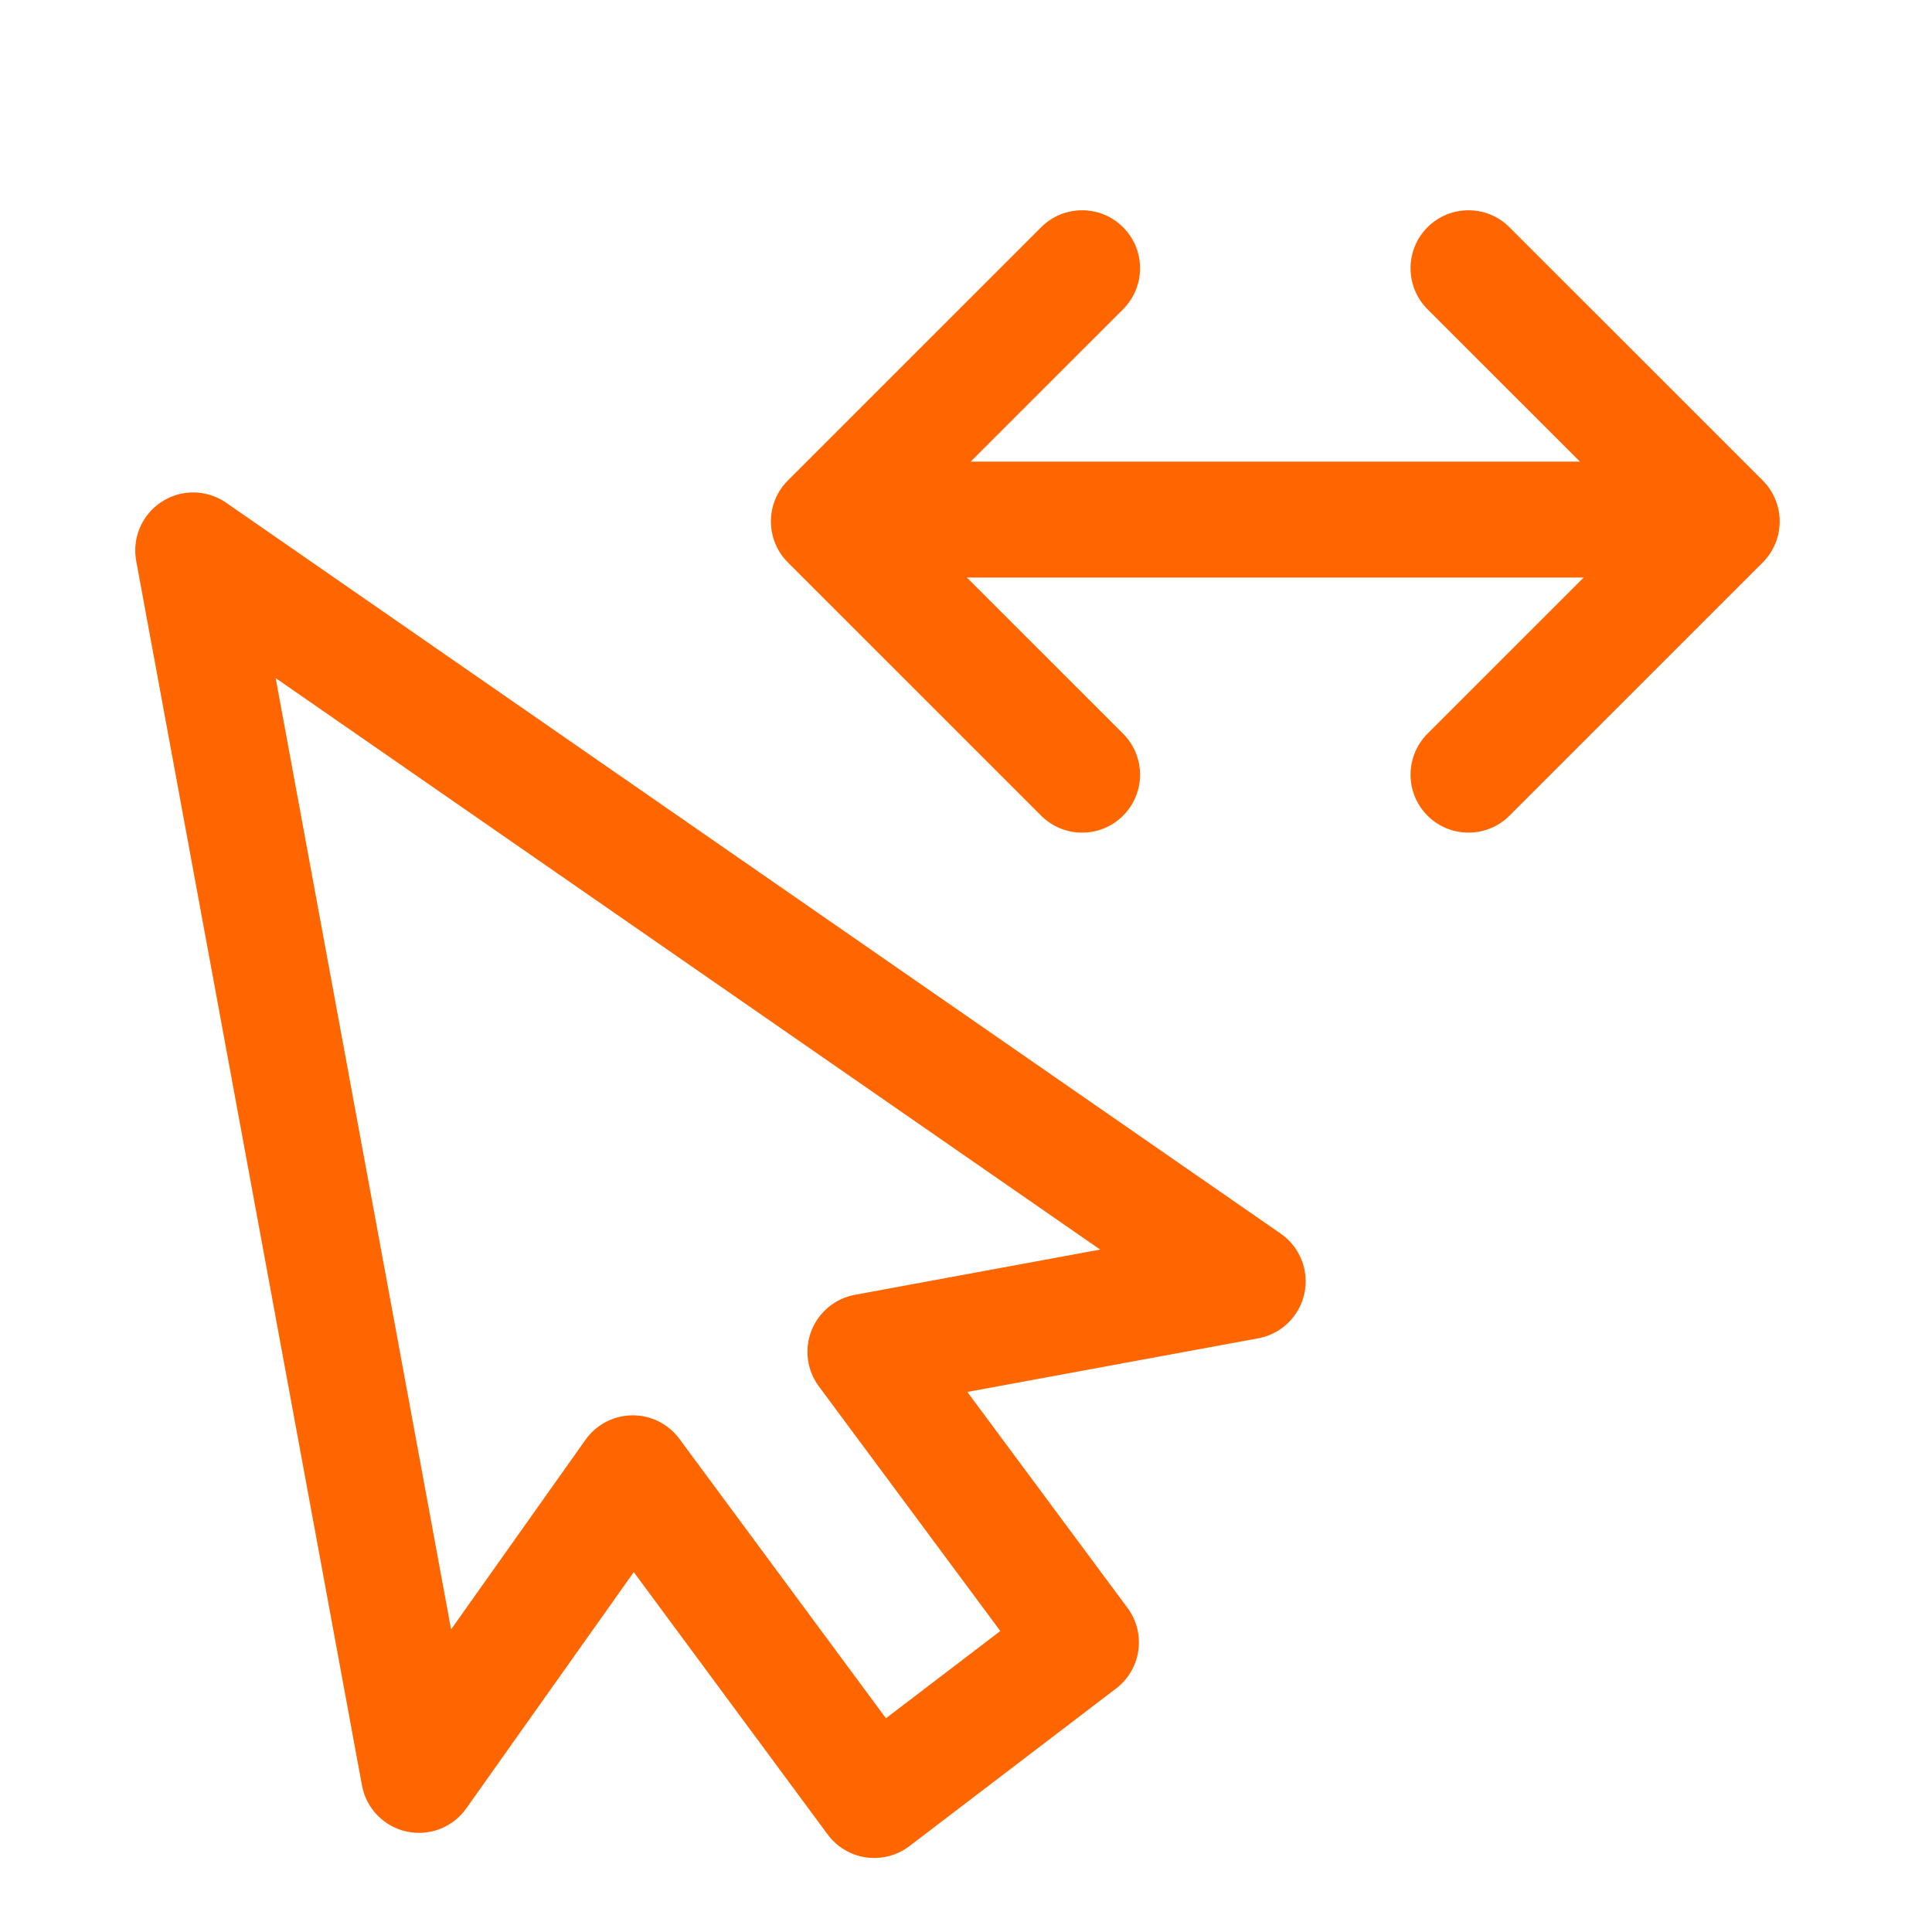 <svg width="54" height="54" viewBox="0 0 54 54" fill="none" xmlns="http://www.w3.org/2000/svg">
<path d="M4.521 14.023C5.072 13.667 5.784 13.679 6.323 14.053L35.797 34.481C36.335 34.854 36.596 35.515 36.458 36.154C36.32 36.794 35.811 37.288 35.168 37.406L27.037 38.905L31.514 44.941C32.042 45.653 31.9 46.657 31.195 47.194L25.418 51.6C25.073 51.863 24.637 51.976 24.207 51.915C23.778 51.854 23.391 51.623 23.133 51.274L17.714 43.941L13.032 50.546C12.656 51.077 11.997 51.332 11.361 51.191C10.726 51.051 10.235 50.544 10.117 49.903L3.807 15.678C3.688 15.033 3.97 14.38 4.521 14.023ZM12.608 45.542L16.365 40.242C16.666 39.818 17.151 39.564 17.671 39.559C18.19 39.553 18.68 39.798 18.989 40.216L24.762 48.026L27.959 45.588L22.887 38.749C22.554 38.3 22.476 37.711 22.681 37.19C22.886 36.67 23.345 36.292 23.895 36.19L30.75 34.926L7.705 18.953L12.608 45.542ZM39.899 6.352C40.532 5.719 41.558 5.719 42.19 6.352L49.269 13.429C49.901 14.061 49.901 15.087 49.269 15.72L42.19 22.798C41.558 23.43 40.532 23.43 39.899 22.798C39.267 22.165 39.267 21.14 39.899 20.507L44.264 16.143H27.026L31.391 20.507C32.023 21.14 32.023 22.165 31.391 22.798C30.758 23.43 29.732 23.43 29.1 22.798L22.021 15.72C21.389 15.087 21.389 14.061 22.021 13.429L29.1 6.352C29.732 5.719 30.758 5.719 31.391 6.352C32.023 6.984 32.023 8.01 31.391 8.643L27.131 12.902H44.159L39.899 8.643C39.267 8.01 39.267 6.984 39.899 6.352Z" fill="#FF6600"/>
</svg>
